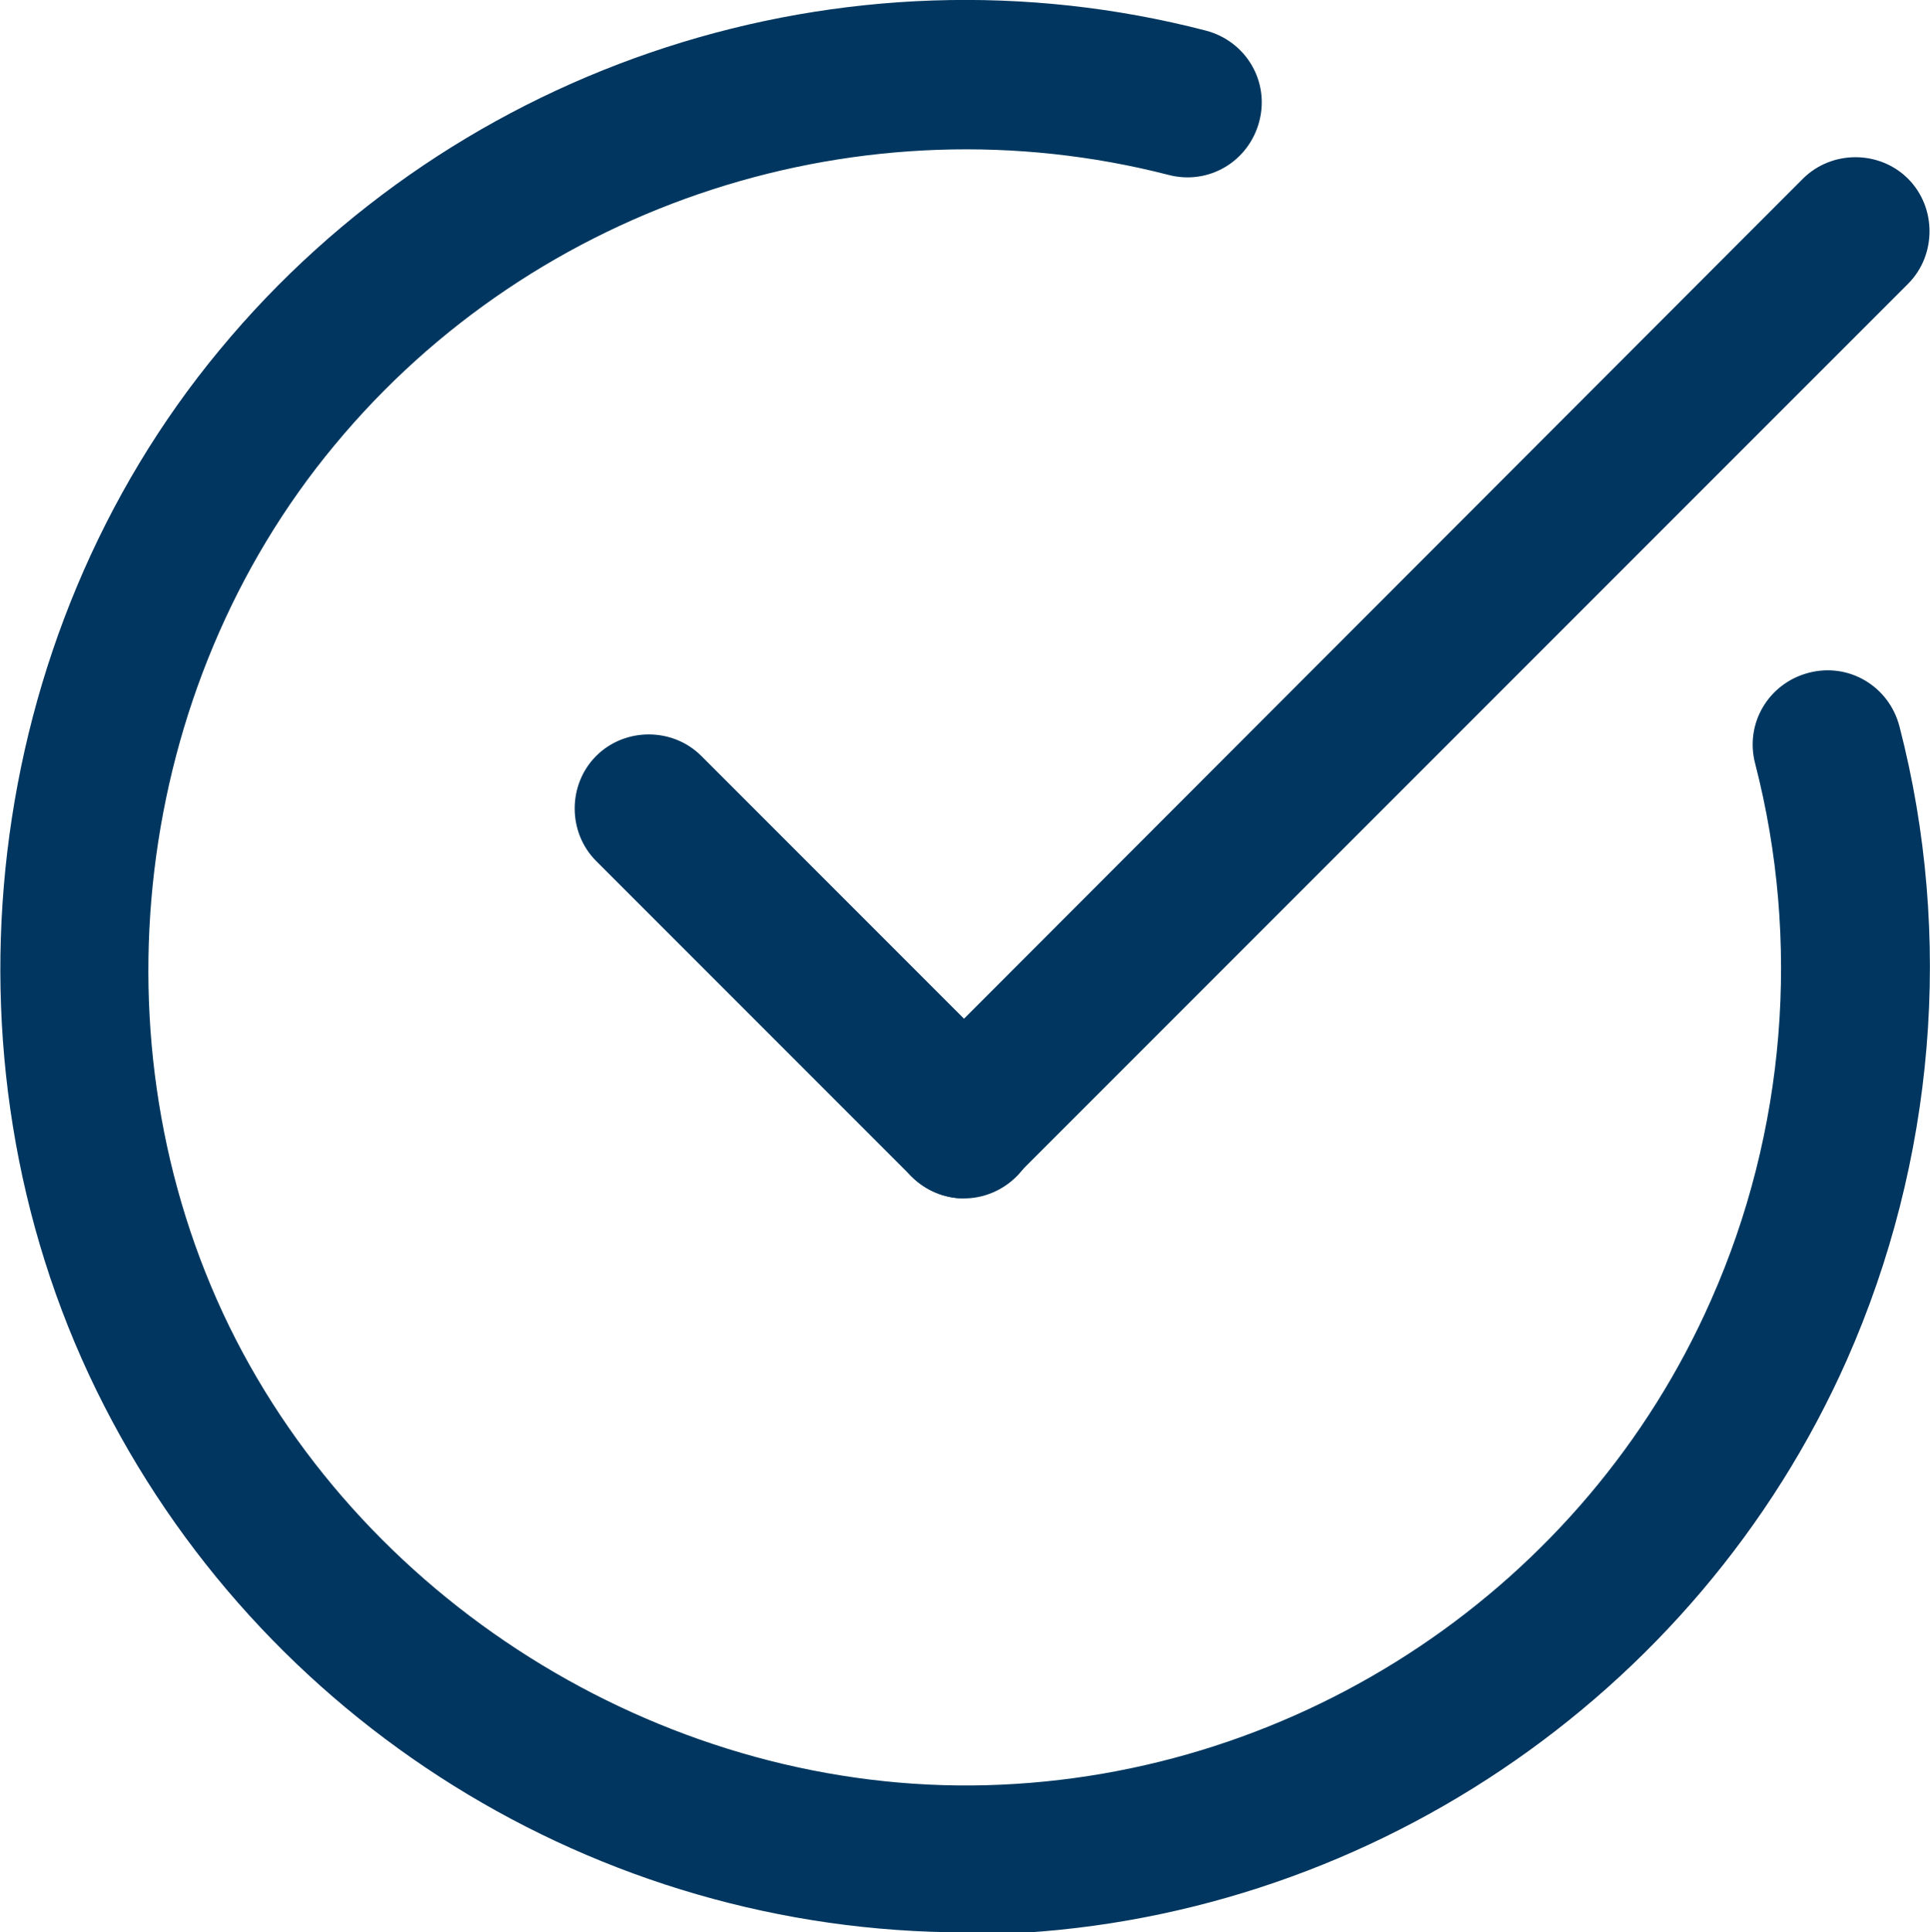 <?xml version="1.0" encoding="UTF-8"?>
<svg xmlns="http://www.w3.org/2000/svg" id="Layer_2" viewBox="0 0 20.2 20.22">
  <defs>
    <style>.cls-1{fill:#00365f;}</style>
  </defs>
  <g id="Artwork">
    <path class="cls-1" d="m10.1,20.22c-3.85,0-7.39-2.2-9.09-5.67C-.71,11.04-.19,6.66,2.3,3.66,4.79.65,8.84-.66,12.62.32c.42.11.67.53.56.95-.11.42-.53.67-.95.56-3.19-.82-6.62.28-8.73,2.83-2.11,2.54-2.55,6.25-1.1,9.22,1.45,2.96,4.64,4.89,7.93,4.8,3.28-.09,6.26-2.08,7.58-5.08.78-1.76.94-3.75.46-5.61-.11-.42.14-.84.56-.95.42-.11.84.14.95.56.57,2.2.37,4.55-.55,6.63-1.57,3.54-5.09,5.9-8.96,6.01-.09,0-.18,0-.27,0h0Z"></path>
    <path class="cls-1" d="m10.09,12.54c-.2,0-.4-.08-.55-.23-.3-.3-.3-.8,0-1.1L18.87,1.87c.3-.3.8-.3,1.1,0,.3.3.3.8,0,1.1l-9.33,9.33c-.15.15-.35.23-.55.23h0Z"></path>
    <path class="cls-1" d="m10.09,12.54c-.2,0-.4-.08-.55-.23l-3.3-3.3c-.3-.3-.3-.8,0-1.1.3-.3.8-.3,1.1,0l3.3,3.3c.3.3.3.8,0,1.1-.15.15-.35.23-.55.23Z"></path>
  </g>
</svg>
